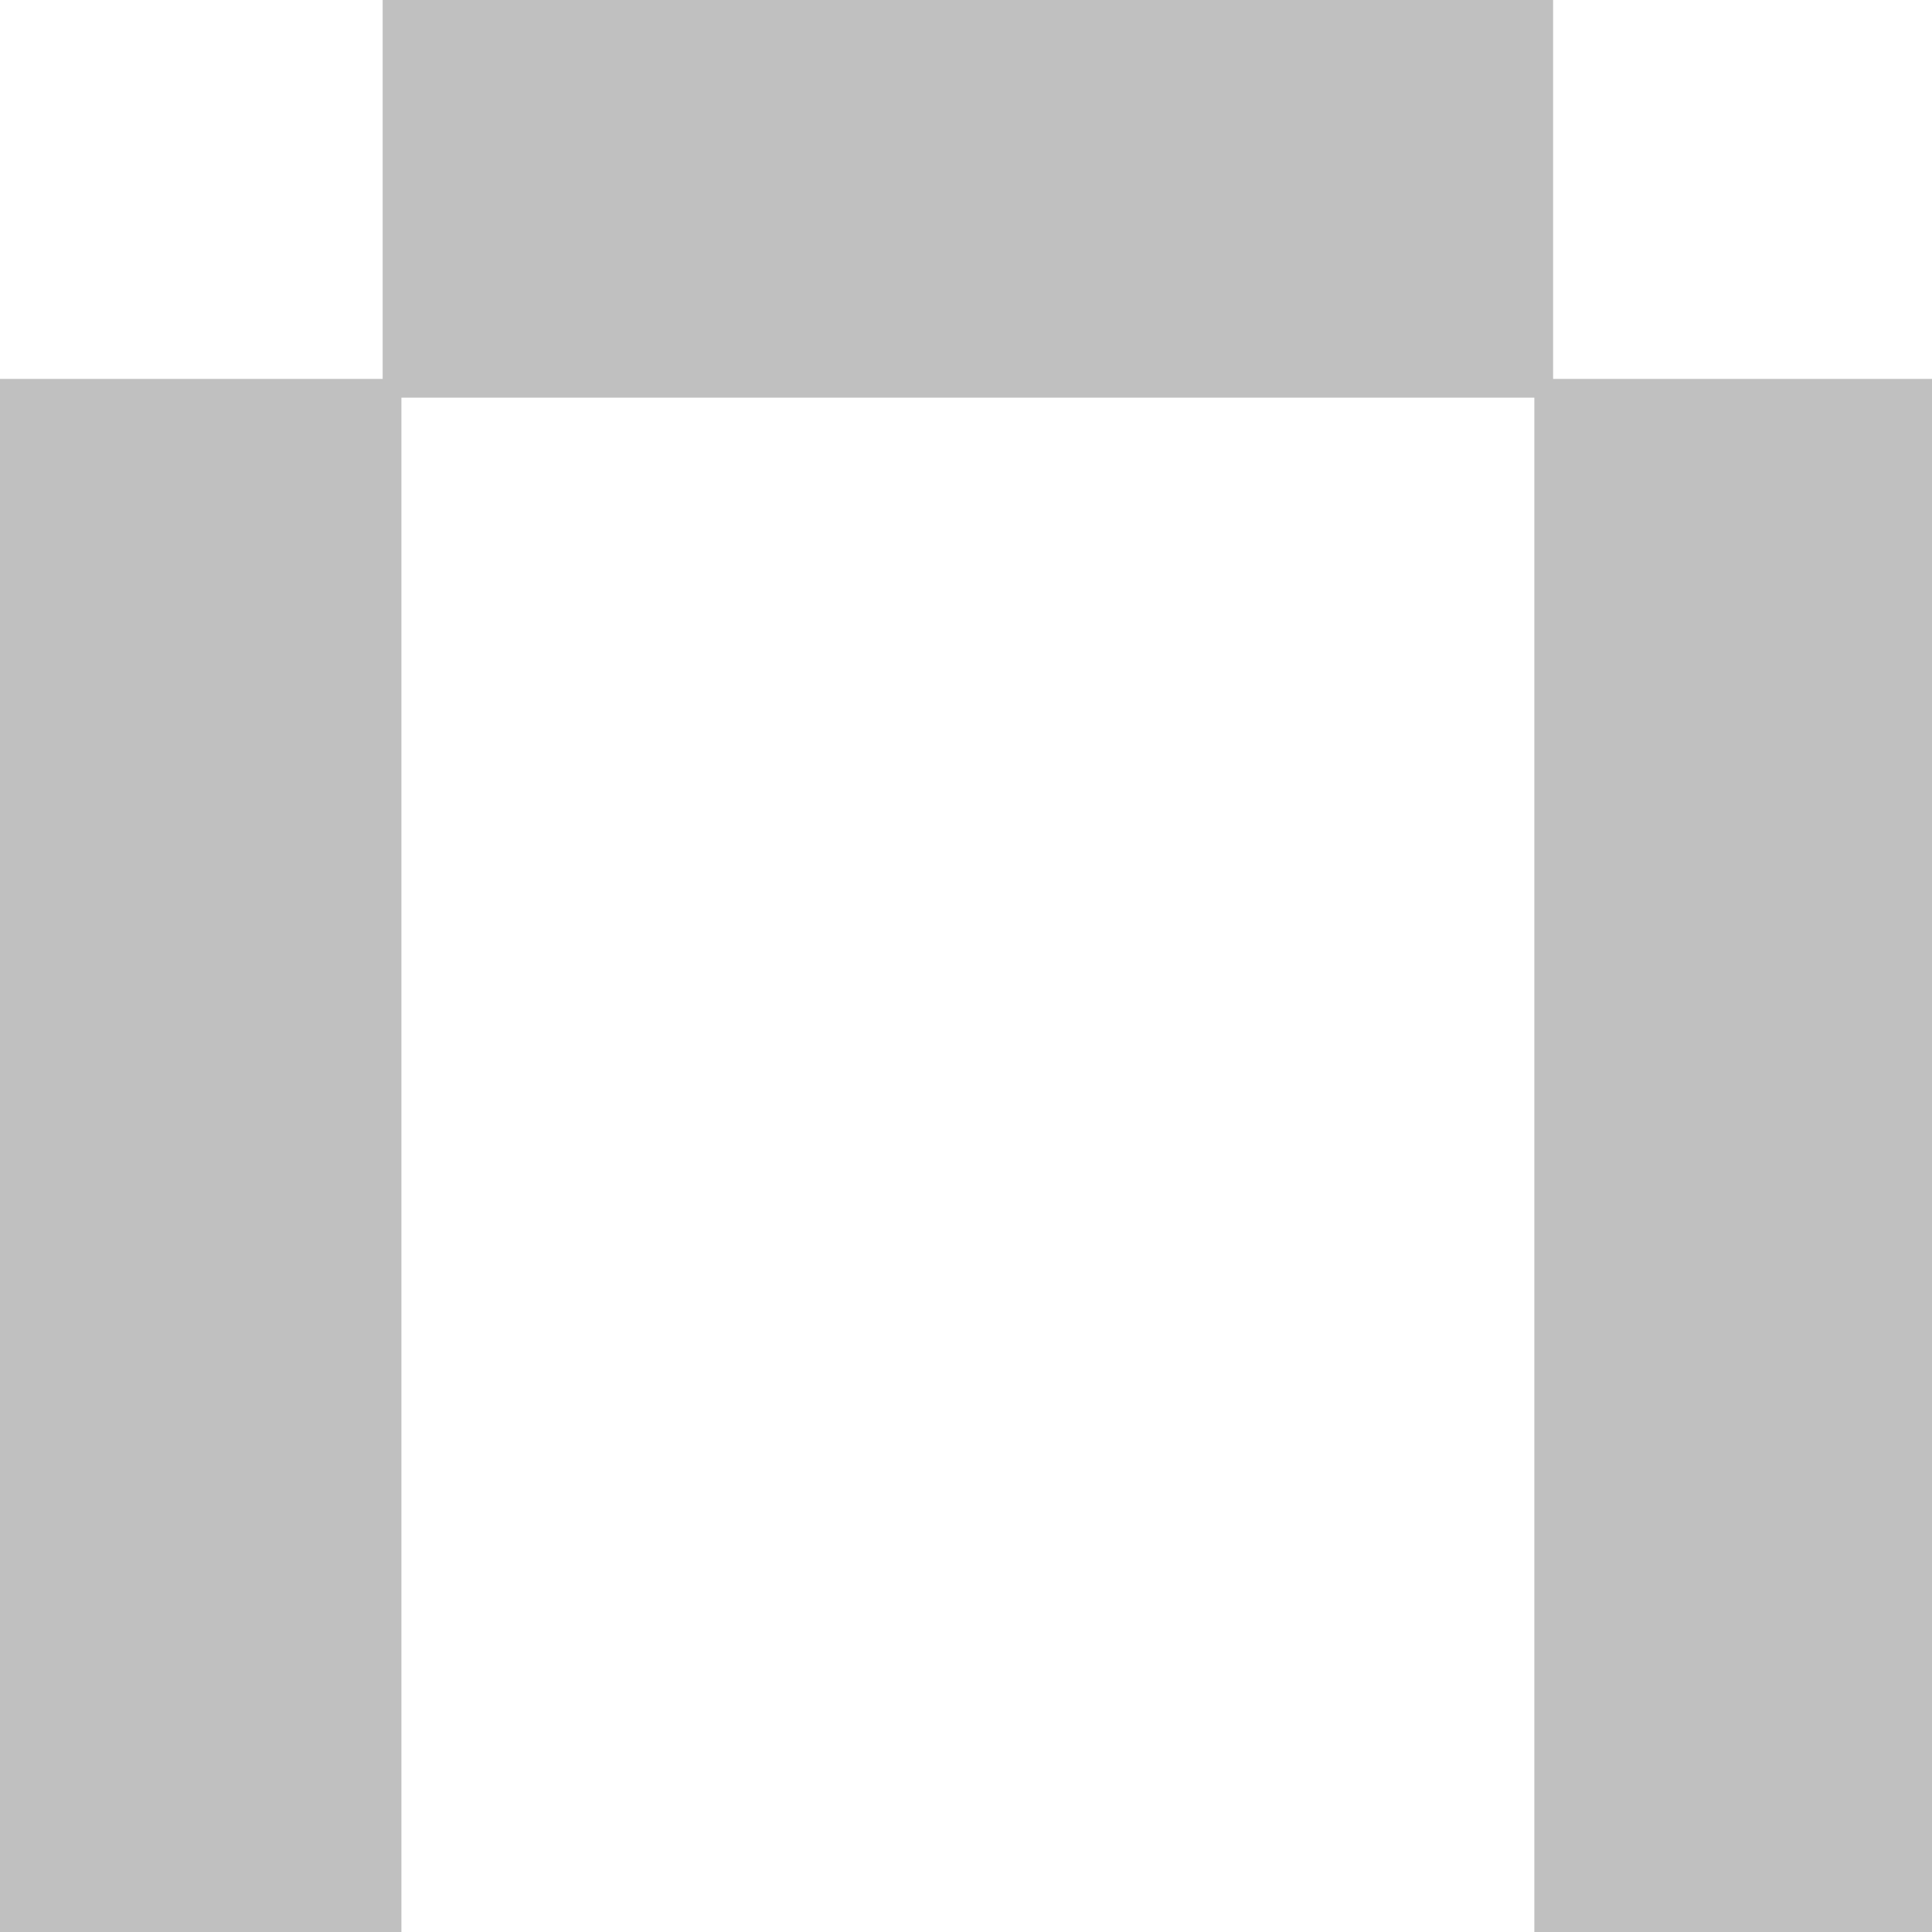 <?xml version="1.0" encoding="UTF-8" standalone="no"?>
<svg xmlns:xlink="http://www.w3.org/1999/xlink" height="25.75px" width="25.75px" xmlns="http://www.w3.org/2000/svg">
  <g transform="matrix(1.0, 0.0, 0.0, 1.0, 12.9, 12.85)">
    <path d="M-12.9 12.9 L-12.9 -7.8 -7.8 -7.8 -7.8 -12.9 7.8 -12.9 7.8 -7.8 12.9 -7.8 12.9 12.9 7.55 12.9 7.55 -7.55 -7.55 -7.55 -7.55 12.9 -12.9 12.9" fill="#c0c0c0" fill-rule="evenodd" stroke="none"/>
  </g>
</svg>
